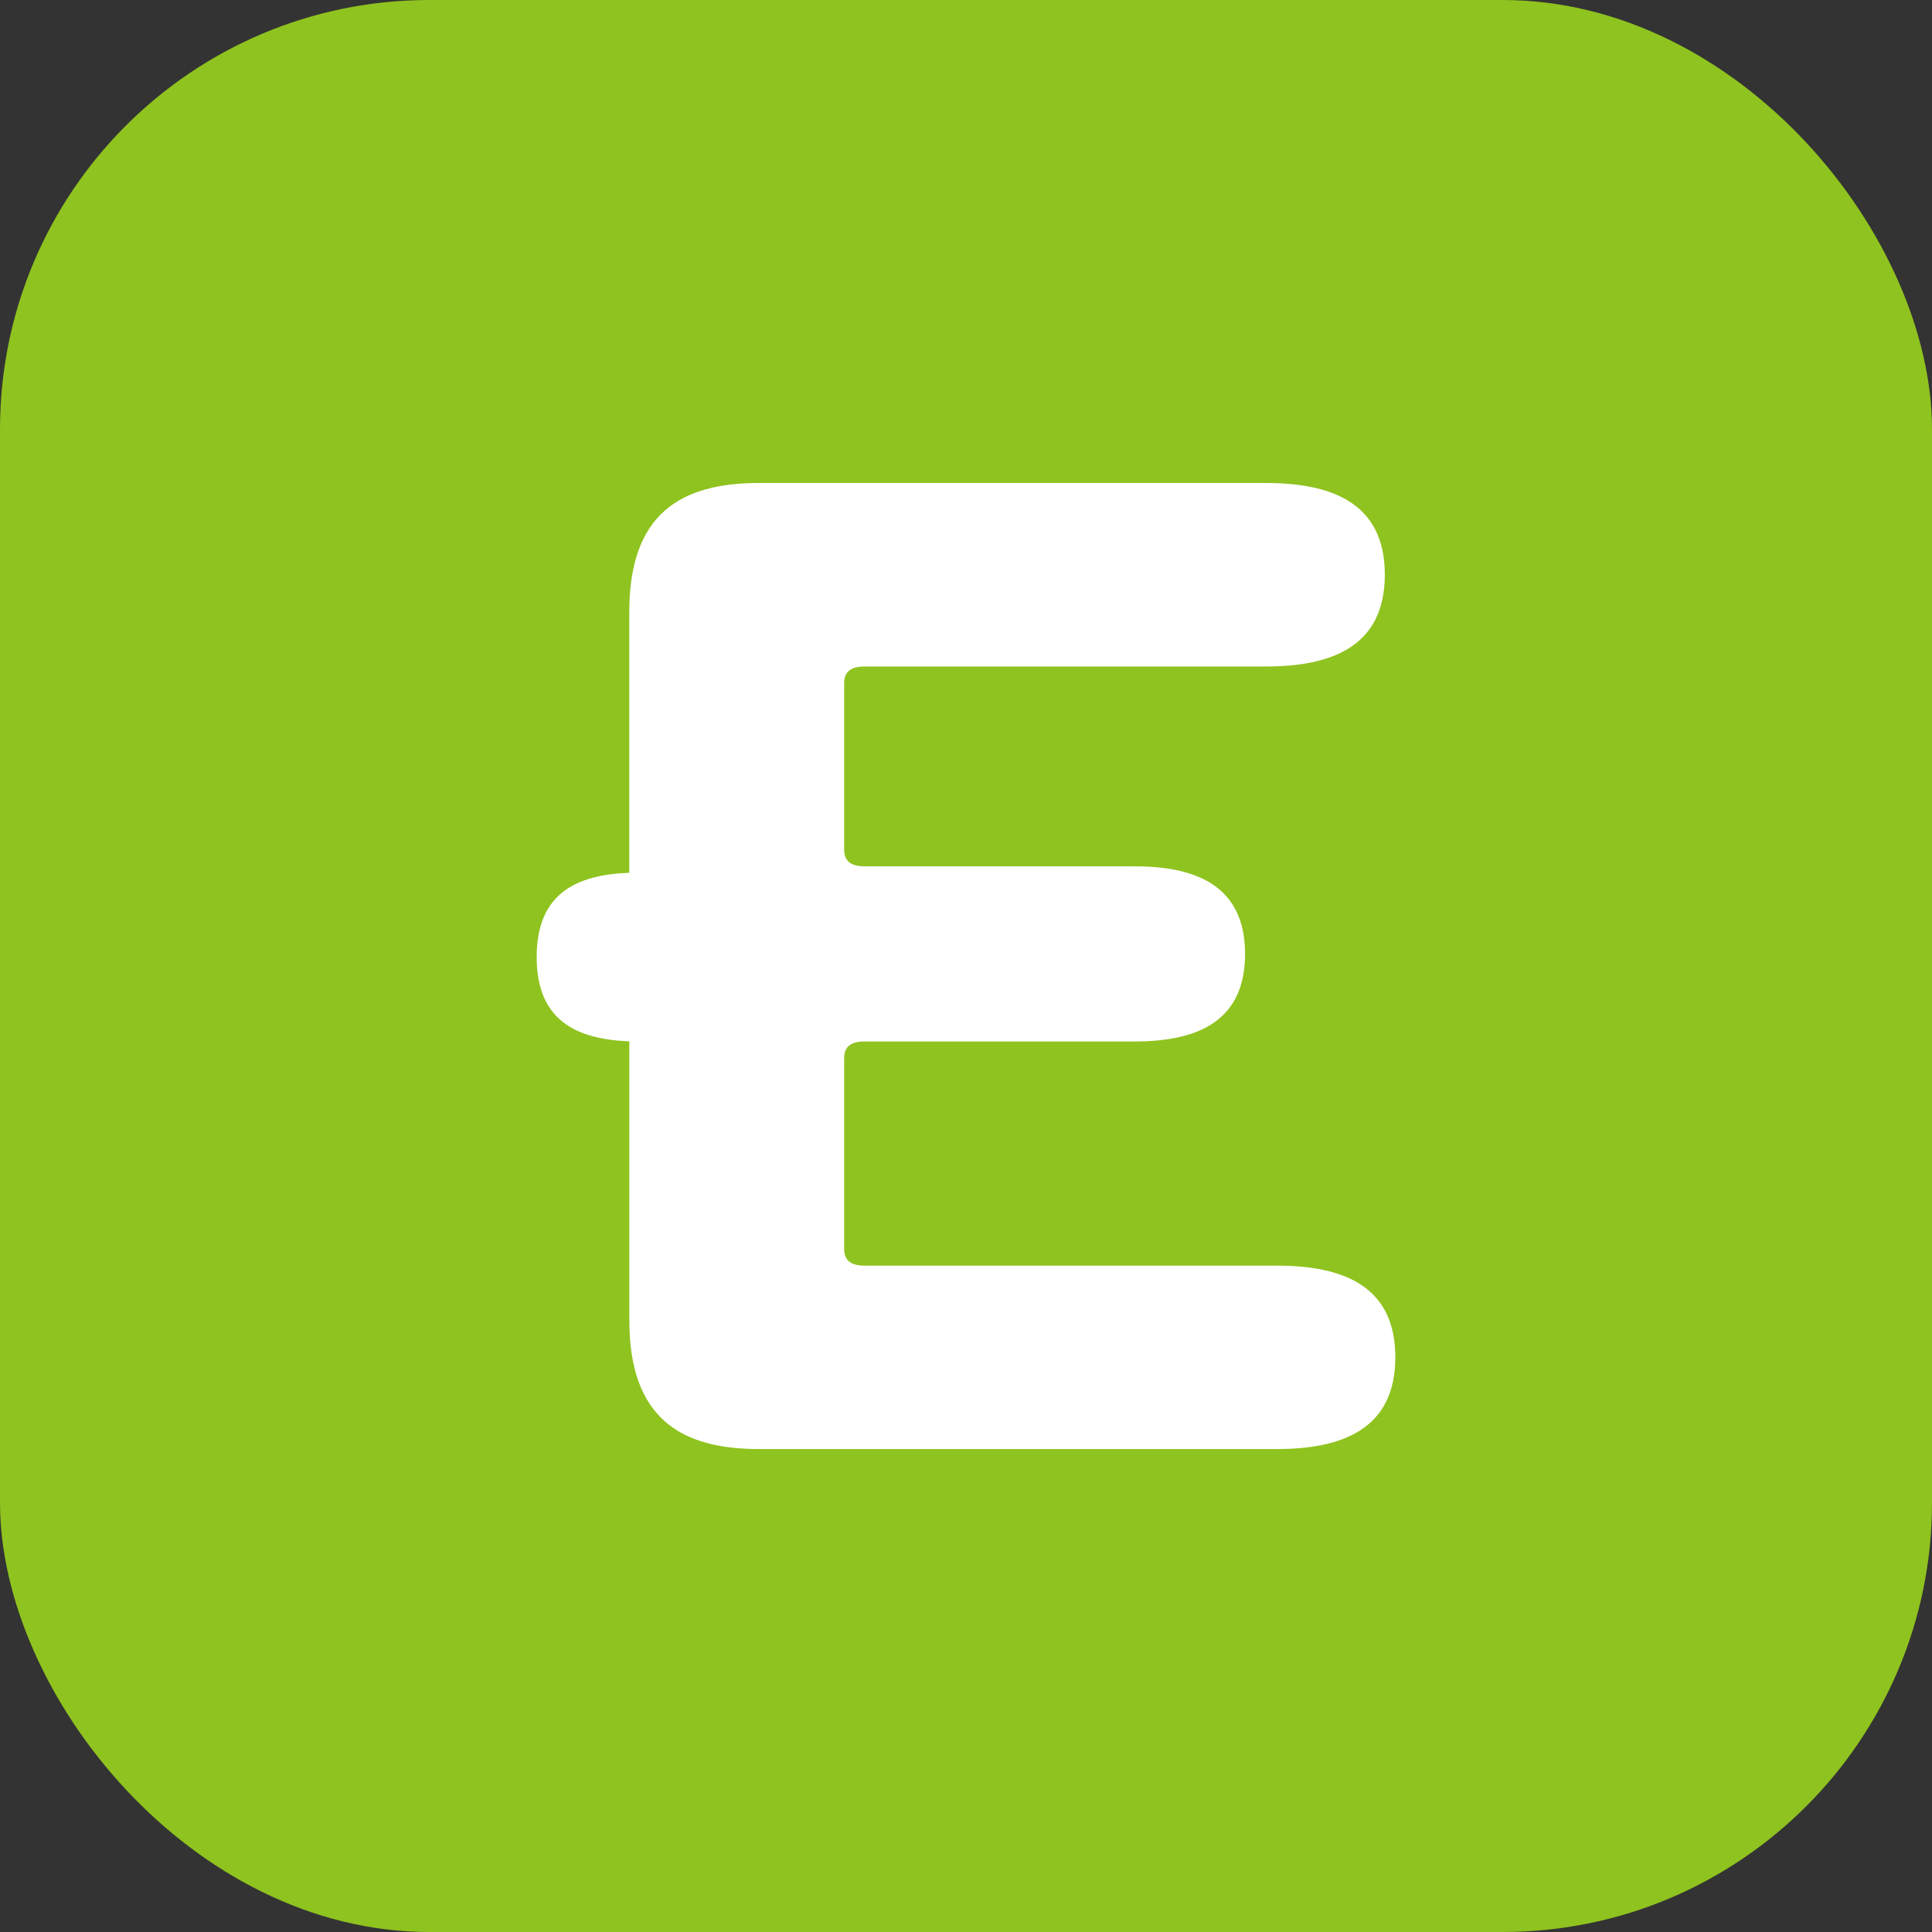 <svg id="Icon_Artwork" data-name="Icon Artwork" xmlns="http://www.w3.org/2000/svg" viewBox="0 0 432 432"><rect x="0" y="0" width="432" height="432" fill="#333333" stroke="none"/><defs><style>.cls-1{fill:#8fc31f;}.cls-2{fill:#fff;}</style></defs><title>トリミング済み</title><rect id="background" class="cls-1" width="432" height="432" rx="96"/><path id="ic_launcher" data-name="ic launcher" class="cls-2" d="M285.5,283H193.3c-3.21,0-4.54-1.31-4.54-3.72V236.61c0-2.41,1.33-3.73,4.54-3.73h60.32c13,0,24.78-3.74,24.78-19.57s-11.79-19.6-24.78-19.6H193.3c-3.21,0-4.54-1.32-4.54-3.72V152.76c0-2.41,1.33-3.73,4.54-3.73h89.76c14.52,0,26.59-4.35,26.59-20.53S297.58,108,283.06,108H169.71c-17.53,0-29,6.9-29,28.81v58.34C128.92,195.62,120,199.71,120,214s9,18.38,20.72,18.85V295.2c0,21.9,11.5,28.81,29,28.81H285.5c14.5,0,26.5-4.37,26.5-20.53S300,283,285.5,283"/></svg>
